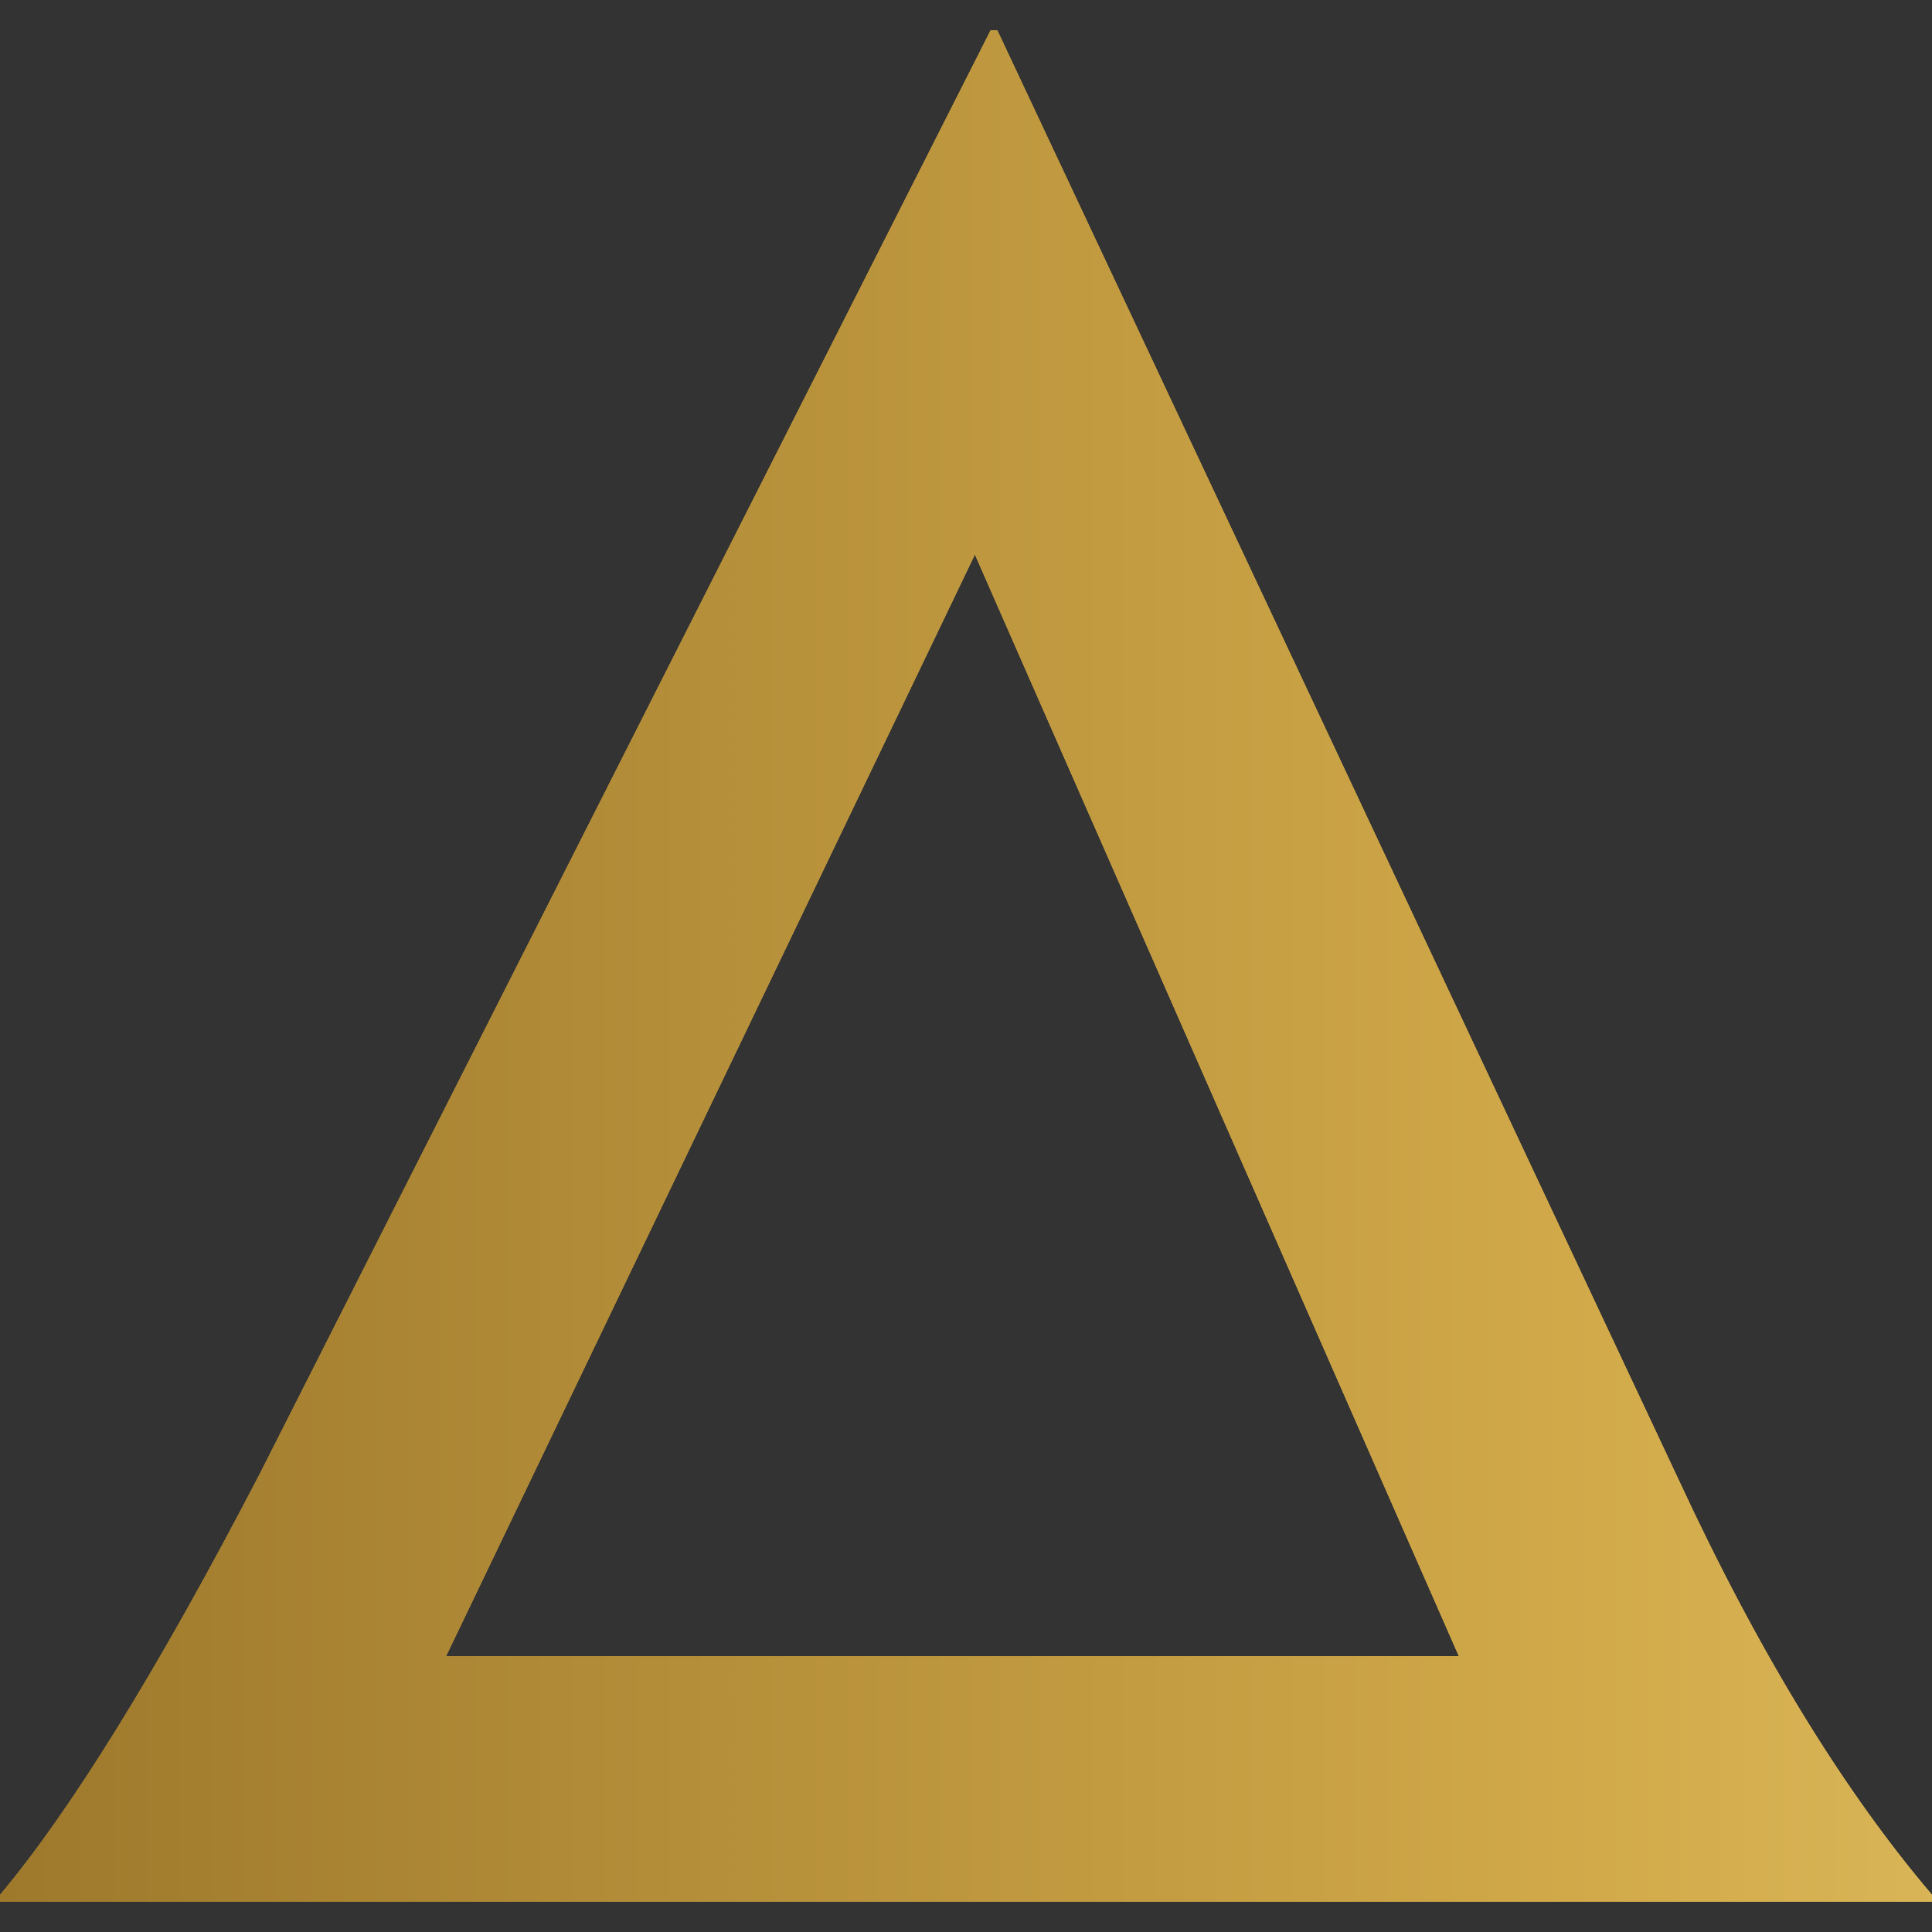 <svg width="340" height="340" viewBox="0 0 340 340" fill="none" xmlns="http://www.w3.org/2000/svg">
<rect x="0" y="0" width="340" height="340" fill="#333333" stroke="none"/>
<path d="M175.516 5.355H174.327L45.759 259.29C27.623 294.229 12.22 318.942 6.10352e-05 333.462V334.645H340V333.462C324.625 315.415 309.622 291.078 295.435 260.473L175.516 5.355ZM78.487 291.482L171.566 97.574L256.752 291.482H78.482H78.487Z" fill="url(#paint0_linear_59_85)"/>
<path d="M175.516 5.355H174.327L45.759 259.29C27.623 294.229 12.22 318.942 6.10352e-05 333.462V334.645H340V333.462C324.625 315.415 309.622 291.078 295.435 260.473L175.516 5.355ZM78.487 291.482L171.566 97.574L256.752 291.482H78.482H78.487Z" fill="url(#paint1_linear_59_85)"/>
<path d="M175.516 5.355H174.327L45.759 259.29C27.623 294.229 12.22 318.942 6.10352e-05 333.462V334.645H340V333.462C324.625 315.415 309.622 291.078 295.435 260.473L175.516 5.355ZM78.487 291.482L171.566 97.574L256.752 291.482H78.482H78.487Z" fill="url(#paint2_linear_59_85)"/>
<defs>
<linearGradient id="paint0_linear_59_85" x1="0.006" y1="208.93" x2="1341.73" y2="208.93" gradientUnits="userSpaceOnUse">
<stop stop-color="#9E792C"/>
<stop offset="0.21" stop-color="#D2AA4A"/>
<stop offset="0.5" stop-color="#FCF19F"/>
<stop offset="0.76" stop-color="#D2AA4A"/>
<stop offset="1" stop-color="#B09330"/>
</linearGradient>
<linearGradient id="paint1_linear_59_85" x1="0.006" y1="208.93" x2="1341.73" y2="208.93" gradientUnits="userSpaceOnUse">
<stop stop-color="#9E792C"/>
<stop offset="0.21" stop-color="#D2AA4A"/>
<stop offset="0.5" stop-color="#FCF19F"/>
<stop offset="0.76" stop-color="#D2AA4A"/>
<stop offset="1" stop-color="#B09330"/>
</linearGradient>
<linearGradient id="paint2_linear_59_85" x1="0.006" y1="208.93" x2="1341.73" y2="208.93" gradientUnits="userSpaceOnUse">
<stop stop-color="#9E792C"/>
<stop offset="0.21" stop-color="#D2AA4A"/>
<stop offset="0.5" stop-color="#FCF19F"/>
<stop offset="0.76" stop-color="#D2AA4A"/>
<stop offset="1" stop-color="#B09330"/>
</linearGradient>
</defs>
</svg>
